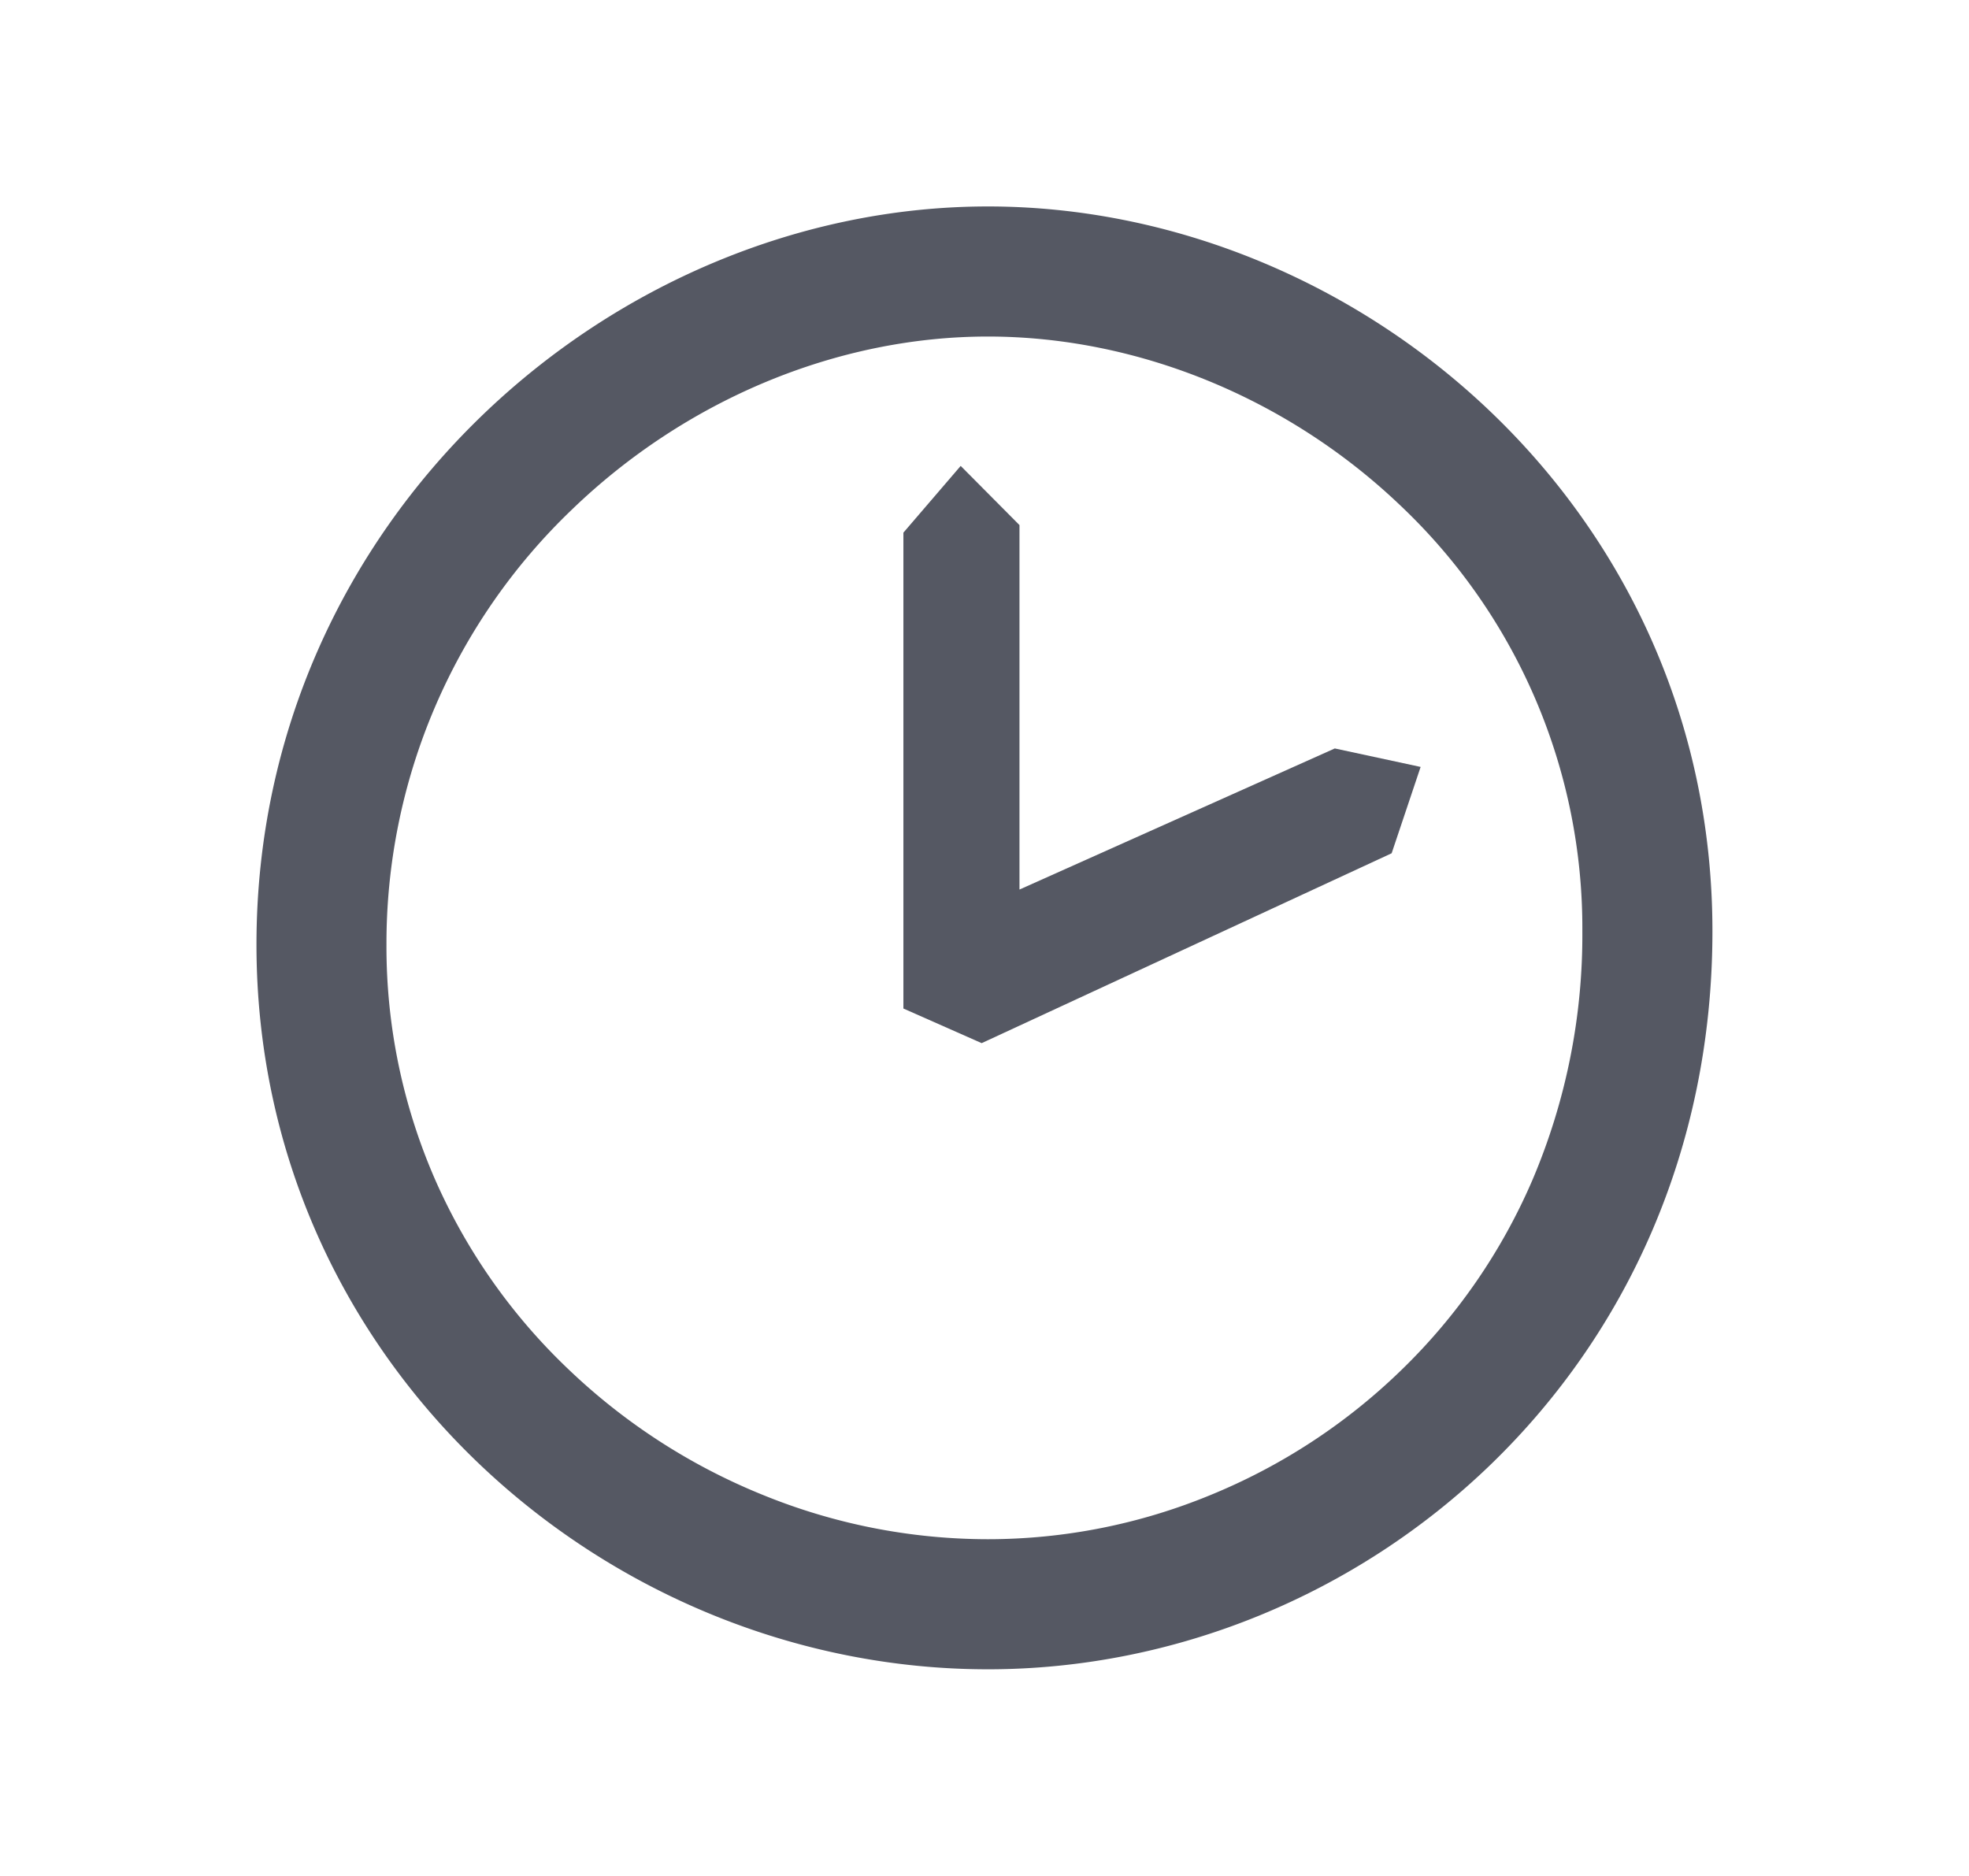 <svg id="Layer_1" data-name="Layer 1" xmlns="http://www.w3.org/2000/svg" viewBox="0 0 414.57 394.95"><defs><style>.cls-1{fill:#555863;}</style></defs><polygon class="cls-1" points="190.21 212.35 190.21 112.15 202.27 98.1 214.65 110.56 214.65 187.3 281.04 157.59 299.11 161.48 293.01 179.66 206.69 219.64 190.21 212.35"/><path class="cls-1" d="M208,70.86c31.37,0,62.91,12.86,86.53,35.27a122.45,122.45,0,0,1,38.63,89.94,131.64,131.64,0,0,1-10.49,52.34,123.82,123.82,0,0,1-27.8,40.24,126.09,126.09,0,0,1-40.06,26.16A123,123,0,0,1,208,324.09a125.66,125.66,0,0,1-47.66-9.44,129.37,129.37,0,0,1-40.61-26.3,123.82,123.82,0,0,1-27.95-39.6,122.38,122.38,0,0,1-10.41-49.86,126.39,126.39,0,0,1,39-91.55c24-23.18,55.9-36.48,87.63-36.48m0-27.39c-79.11,0-154,66-154,155.42,0,87.95,73.55,152.59,154,152.59,79,0,152.55-63.25,152.55-155.41,0-89.36-74.92-152.6-152.55-152.6Z"/></svg>